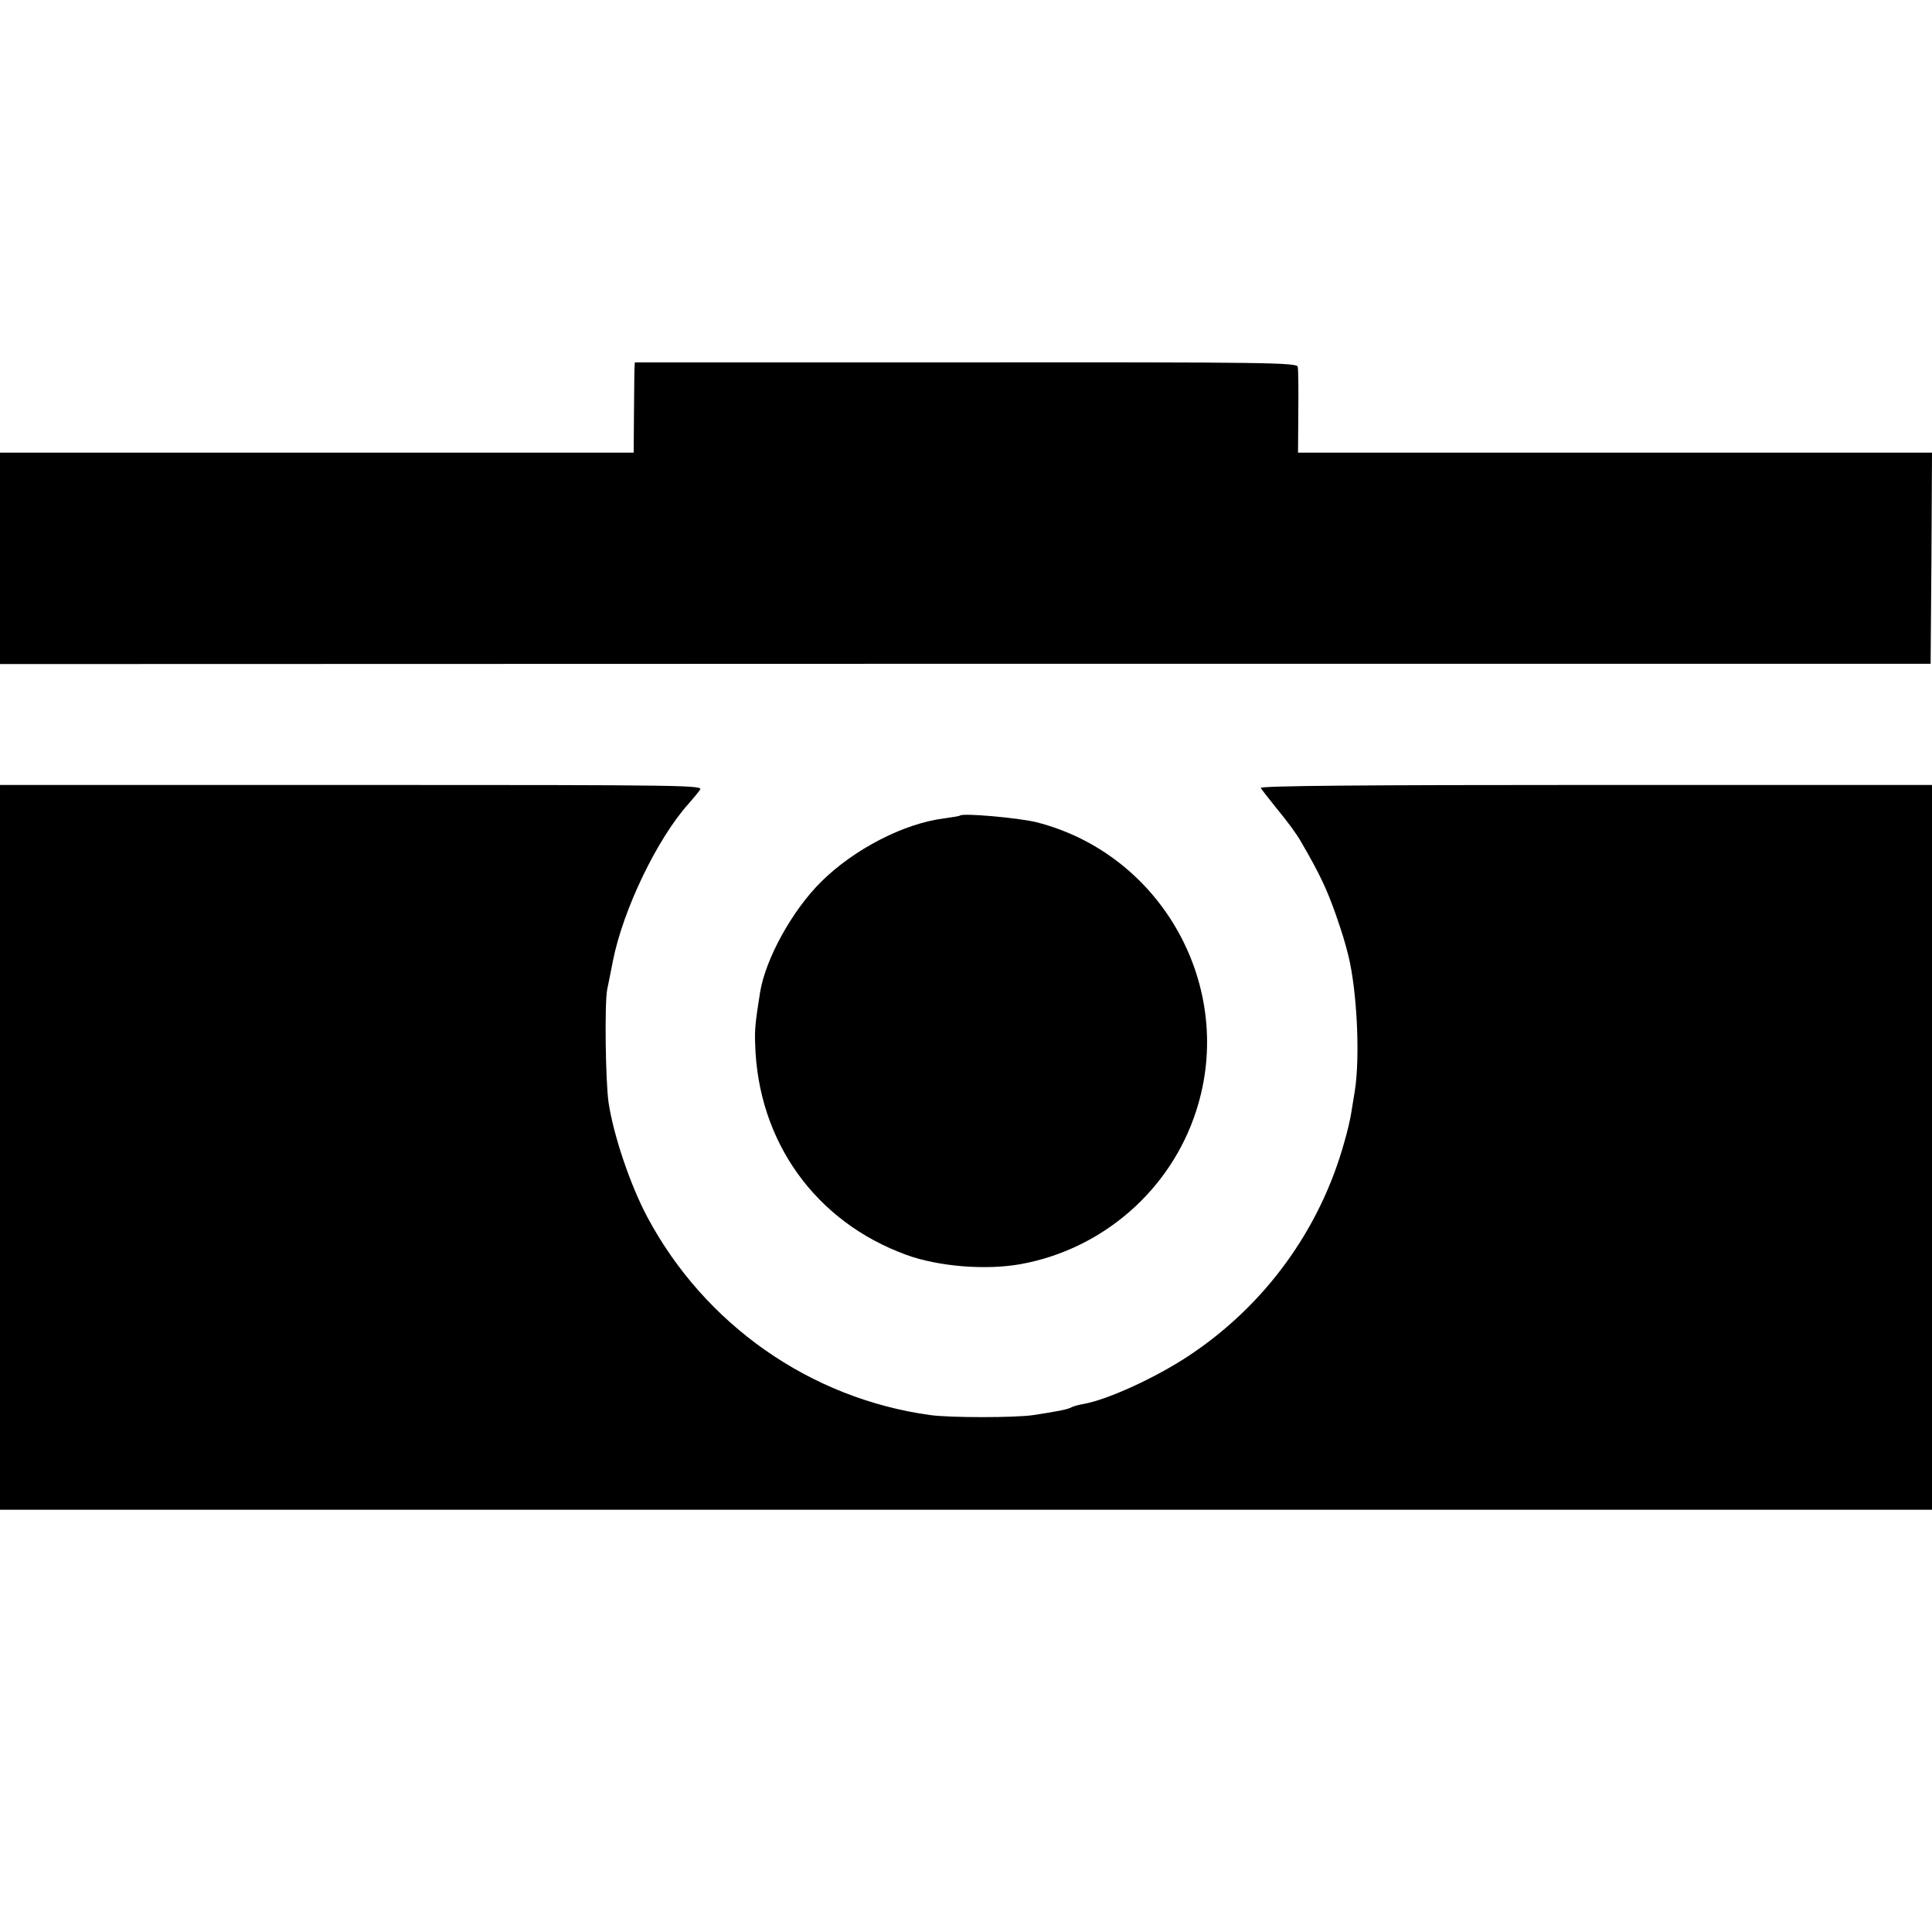 <?xml version="1.0" standalone="no"?>
<!DOCTYPE svg PUBLIC "-//W3C//DTD SVG 20010904//EN"
 "http://www.w3.org/TR/2001/REC-SVG-20010904/DTD/svg10.dtd">
<svg version="1.0" xmlns="http://www.w3.org/2000/svg"
 width="700pt" height="700pt" viewBox="0 0 700 700"
 preserveAspectRatio="xMidYMid meet">
<g transform="translate(0,700) scale(0.1,-0.1)"
fill="#000000" stroke="none">
<path d="M2299 5666 c-1 -11 -1 -85 -2 -163 l-1 -143 -1148 0 -1148 0 0 -383
0 -383 3498 1 3497 0 3 383 2 382 -1148 0 -1149 0 1 148 c1 81 0 154 -2 163
-3 15 -104 17 -1203 16 l-1199 0 -1 -21z"/>
<path d="M0 2843 l0 -1313 3500 0 3500 0 0 1313 0 1313 -1219 0 c-841 0 -1218
-3 -1213 -11 3 -5 26 -35 51 -66 51 -62 79 -101 95 -129 69 -119 93 -171 126
-264 24 -70 32 -95 46 -151 31 -129 42 -364 23 -486 -5 -30 -11 -69 -14 -86
-3 -18 -13 -63 -24 -100 -88 -318 -288 -592 -562 -774 -120 -80 -297 -161
-384 -176 -16 -3 -37 -8 -45 -13 -15 -7 -44 -13 -135 -27 -65 -10 -305 -10
-375 0 -435 60 -817 328 -1025 718 -62 117 -122 295 -140 414 -11 74 -15 360
-5 410 6 28 15 75 21 105 37 185 160 441 273 567 16 18 35 41 42 51 12 17 -30
18 -1262 18 l-1274 0 0 -1313z"/>
<path d="M3478 4045 c-2 -2 -27 -6 -56 -10 -146 -18 -327 -111 -447 -230 -104
-103 -201 -278 -221 -400 -17 -106 -20 -136 -18 -185 9 -355 218 -647 549
-767 116 -42 288 -56 414 -33 297 54 543 269 635 555 145 447 -123 930 -579
1046 -66 16 -267 34 -277 24z"/>
</g>
</svg>
